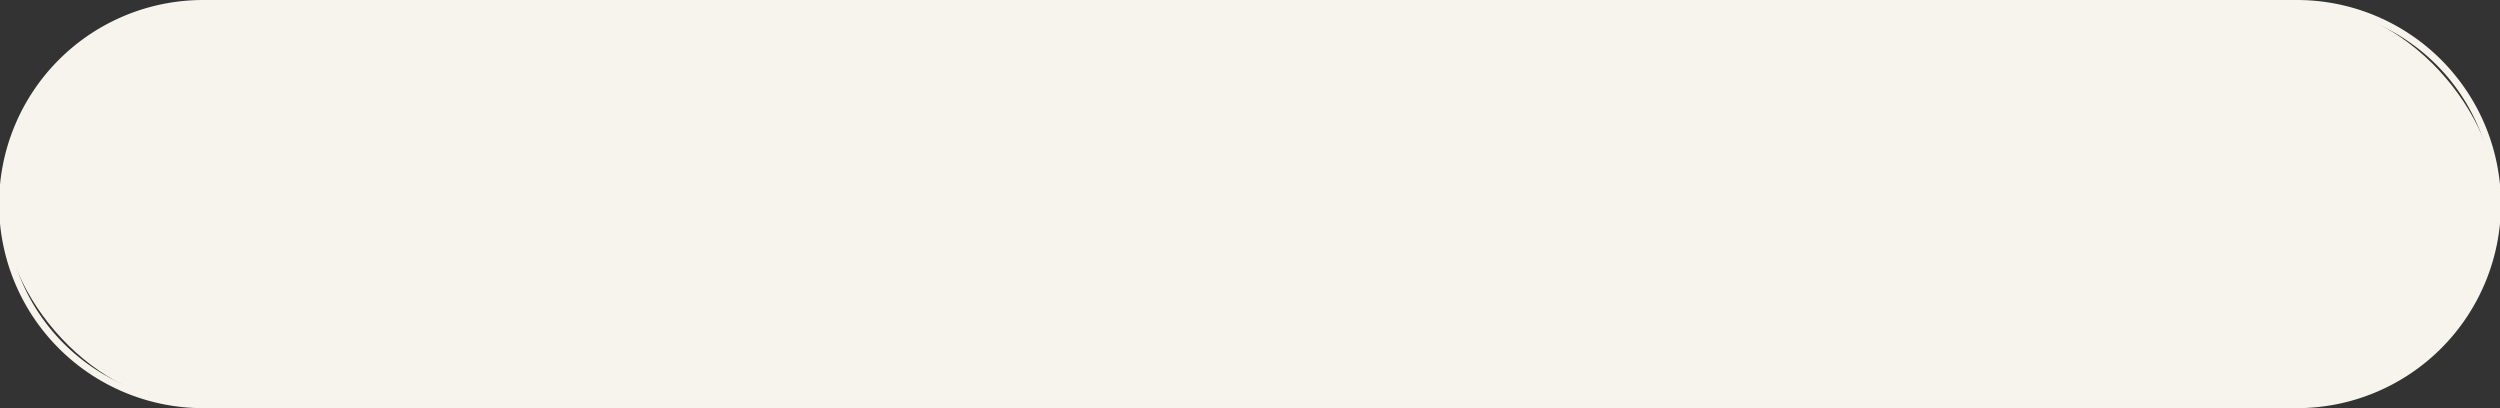 <?xml version="1.0" encoding="UTF-8" standalone="no"?><svg xmlns="http://www.w3.org/2000/svg" xmlns:xlink="http://www.w3.org/1999/xlink" fill="#000000" height="178" preserveAspectRatio="xMidYMid meet" version="1" viewBox="0.4 -0.0 1090.3 178.0" width="1090.3" zoomAndPan="magnify"><rect x="0.4" y="-0.0" width="1090.3" height="178.0" fill="#333333" stroke="none"/><g data-name="Слой 2"><g data-name="Слой 1"><g id="change1_1"><rect fill="#f6f4ed" height="175" rx="87.5" width="1088.1" x="1.5" y="1.5"/></g><g id="change2_1"><path d="M1002.1,178H89A89,89,0,0,1,89,0h913.1a89,89,0,0,1,0,178ZM89,3a86,86,0,0,0,0,172h913.1a86,86,0,0,0,0-172Z" fill="#f6f4ed"/></g><g id="change3_1"><circle cx="994.18" cy="89" fill="#f6f4ed" r="71.59"/></g><g id="change1_2"><path d="M1023.76,81.88,999.87,55.69a8.06,8.06,0,0,0-11.38,0L964.61,81.88a7.29,7.29,0,0,0,.47,10.28h0a7.29,7.29,0,0,0,10.28-.47l11.93-13.08v44.1a7.28,7.28,0,1,0,14.55,0V79.45L1013,91.69a7.28,7.28,0,0,0,10.76-9.81Z" fill="#f6f4ed"/></g></g></g></svg>
